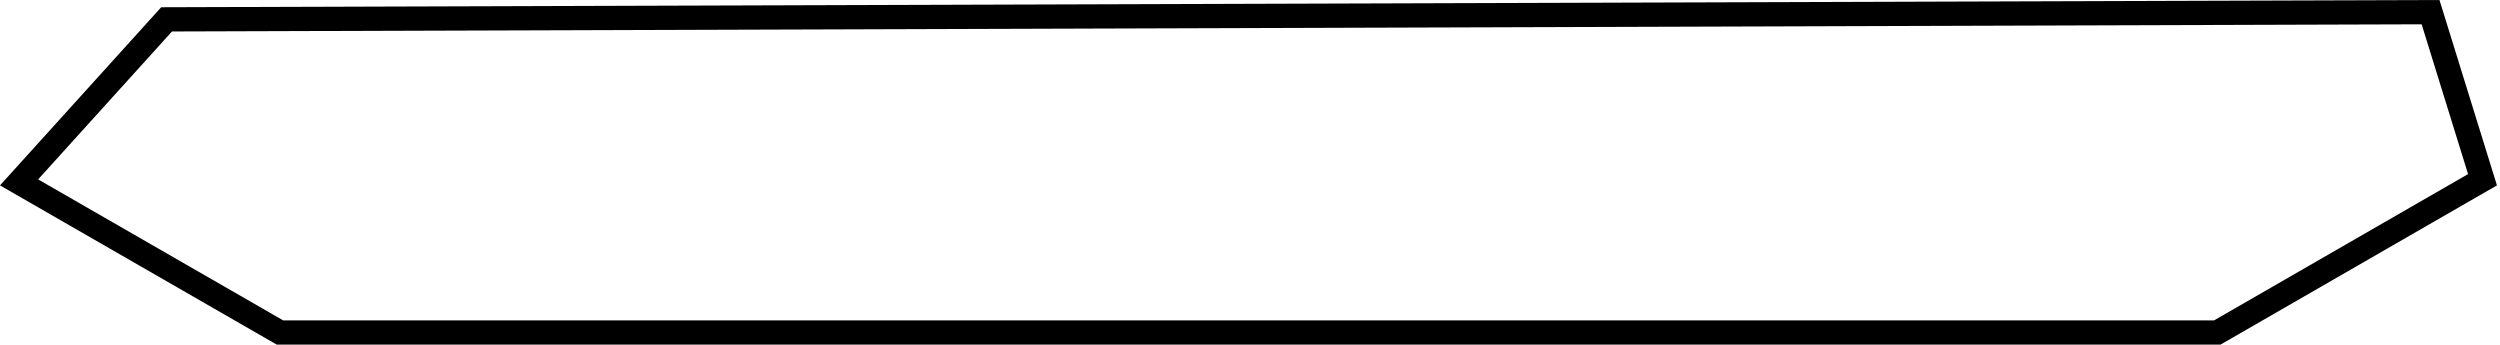<svg preserveAspectRatio="none" width="100%" height="100%" overflow="visible" style="display: block;" viewBox="0 0 543 75" fill="none" xmlns="http://www.w3.org/2000/svg">
<path id="Vector" d="M525.98 5.278L536.063 37.812L480.894 69.589H61.505L8.283 38.965L37.355 6.836L525.98 5.278ZM529.853 0L35.013 1.574L0 40.265L60.1 74.846H482.305L542.336 40.265L529.853 0Z" fill="black"/>
</svg>
